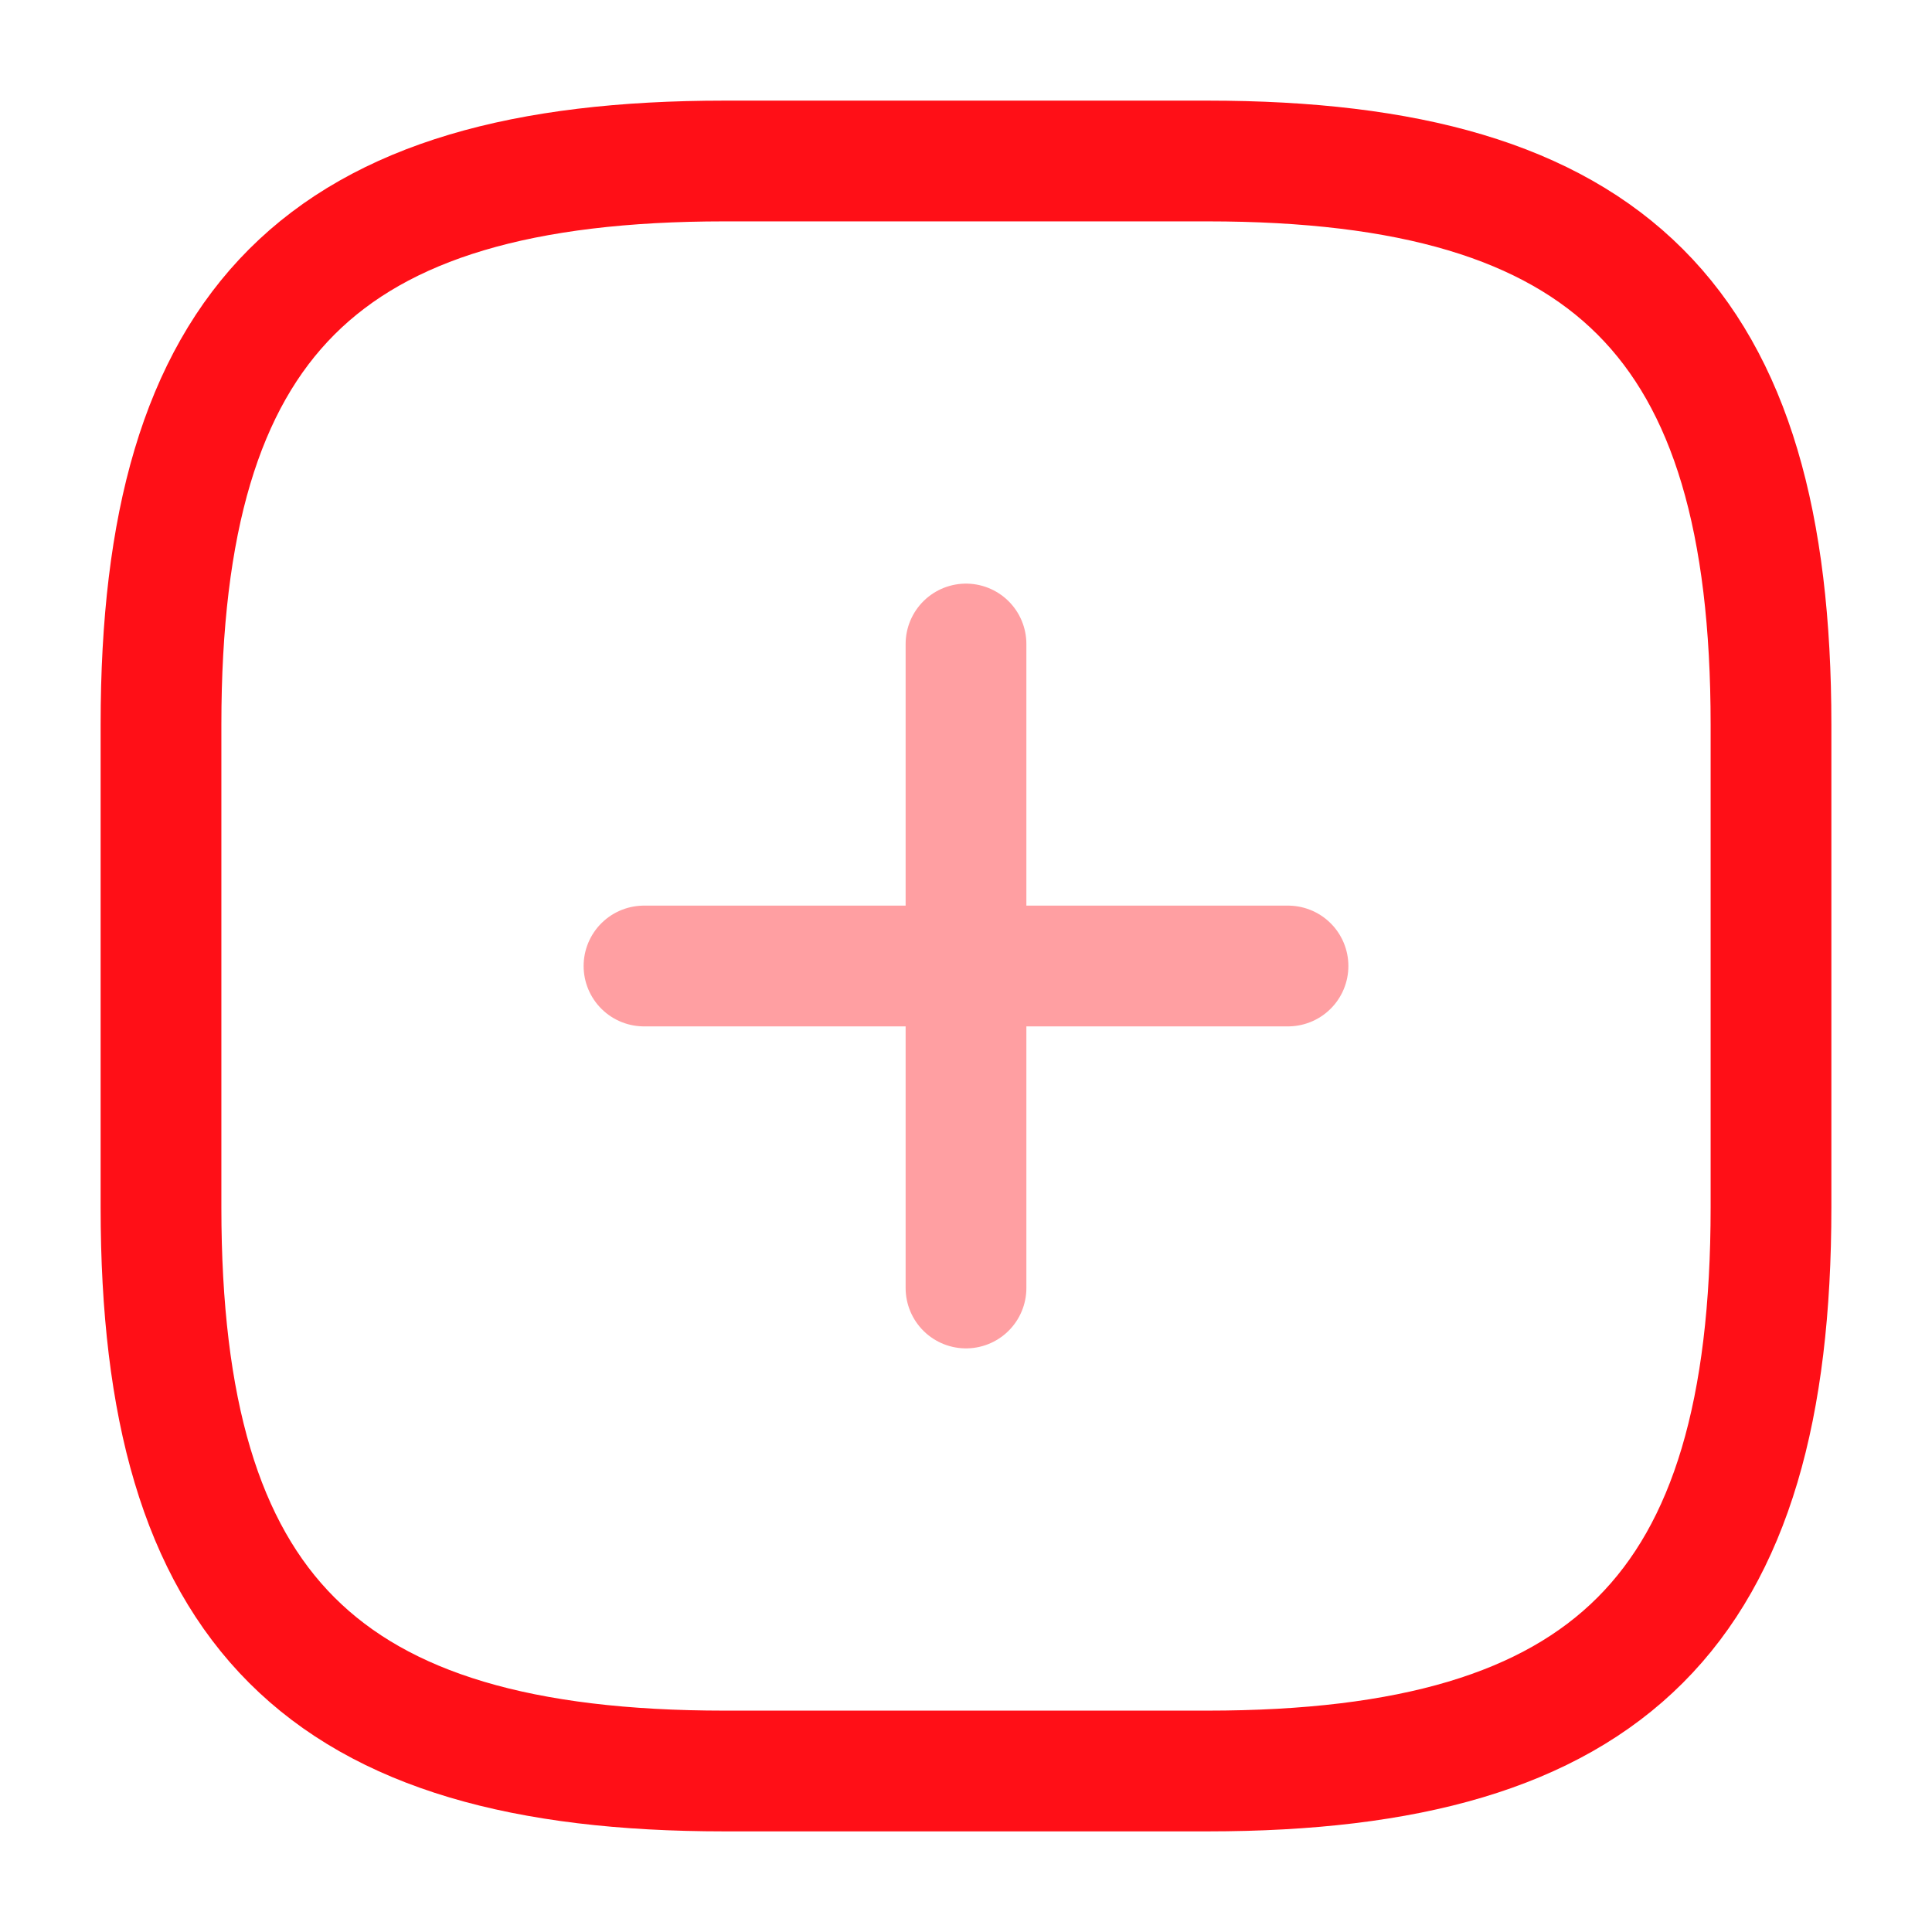 <?xml version="1.0" encoding="UTF-8"?> <!-- Uploaded to: SVG Repo, www.svgrepo.com, Transformed by: SVG Repo Mixer Tools --> <svg xmlns="http://www.w3.org/2000/svg" width="800px" height="800px" viewBox="0 0 24 24" fill="none"><g id="SVGRepo_bgCarrier" stroke-width="0"></g><g id="SVGRepo_tracerCarrier" stroke-linecap="round" stroke-linejoin="round"></g><g id="SVGRepo_iconCarrier"><g opacity="0.4"><path d="M8 12H16" stroke="#FF0F17" stroke-width="1.5" stroke-linecap="round" stroke-linejoin="round"></path><path d="M12 16V8" stroke="#FF0F17" stroke-width="1.5" stroke-linecap="round" stroke-linejoin="round"></path></g><path d="M9 22H15C20 22 22 20 22 15V9C22 4 20 2 15 2H9C4 2 2 4 2 9V15C2 20 4 22 9 22Z" stroke="#FF0F17" stroke-width="1.5" stroke-linecap="round" stroke-linejoin="round"></path></g></svg> 